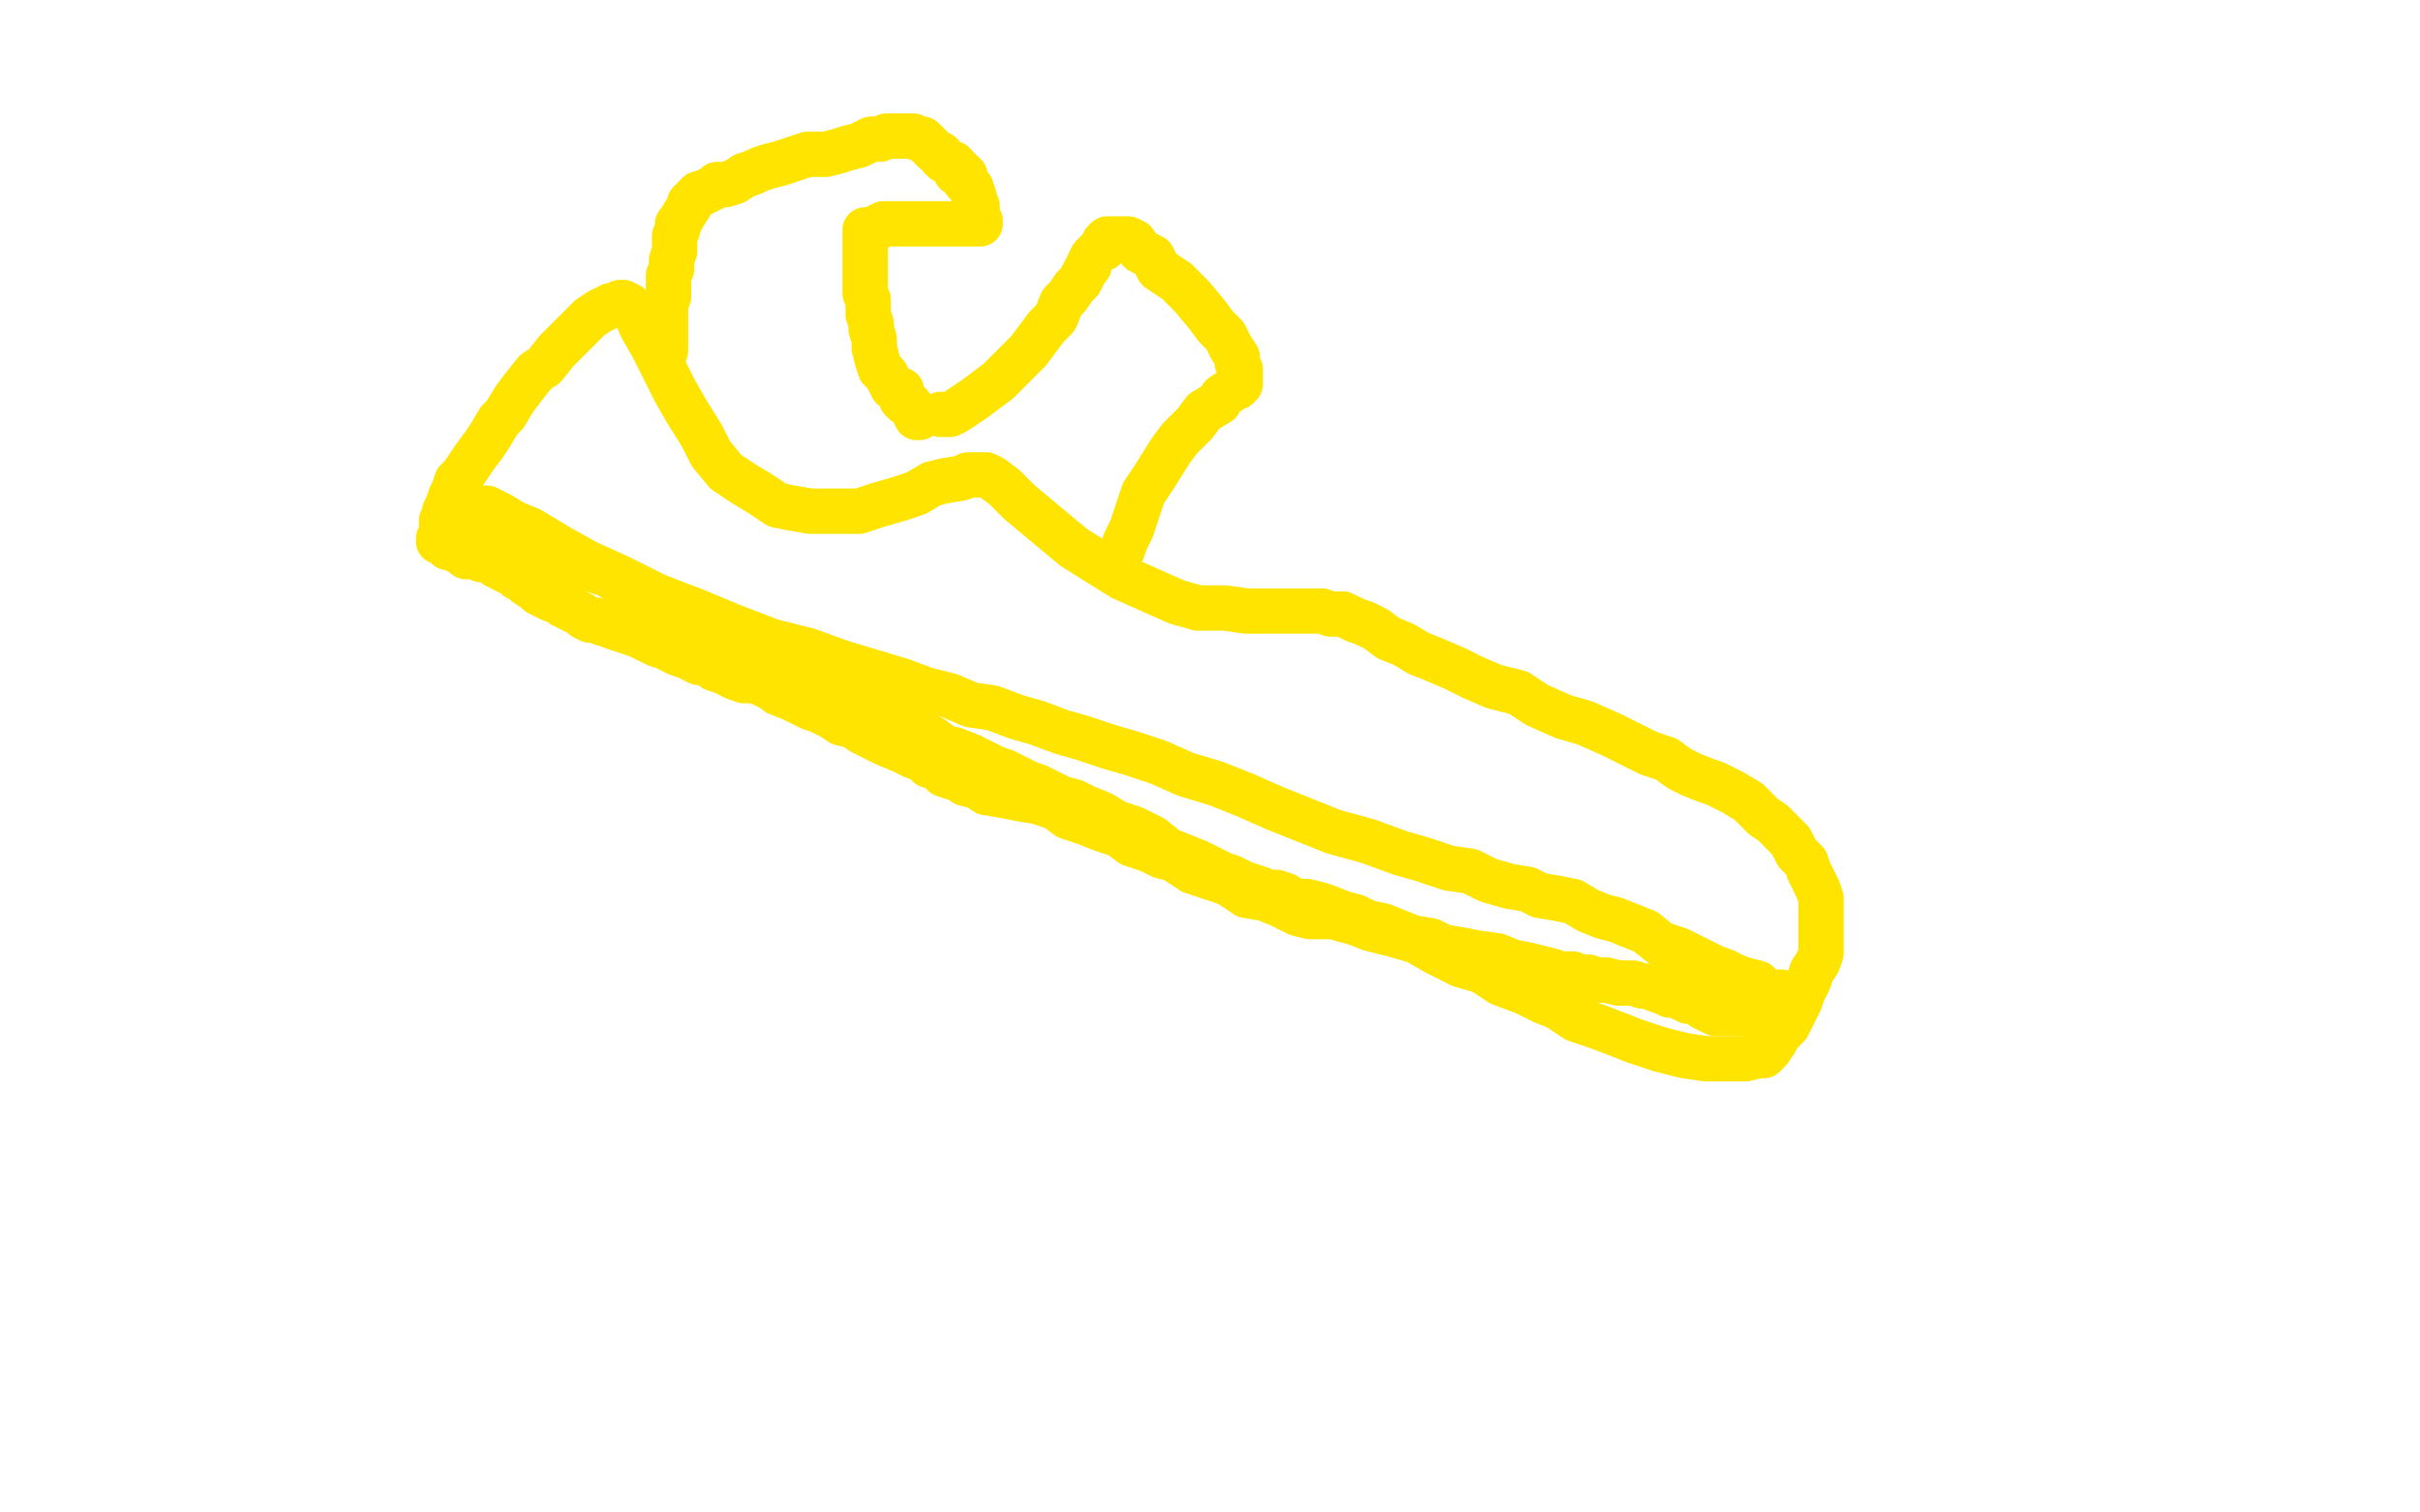 <?xml version="1.0" standalone="no"?>
<!DOCTYPE svg PUBLIC "-//W3C//DTD SVG 1.1//EN"
"http://www.w3.org/Graphics/SVG/1.1/DTD/svg11.dtd">

<svg width="800" height="500" version="1.1" xmlns="http://www.w3.org/2000/svg" xmlns:xlink="http://www.w3.org/1999/xlink" style="stroke-antialiasing: false"><desc>This SVG has been created on https://colorillo.com/</desc><rect x='0' y='0' width='800' height='500' style='fill: rgb(255,255,255); stroke-width:0' /><polyline points="146,173 146,172 146,172 147,170 147,170 147,169 147,169 148,167 148,167 149,164 149,164 150,162 150,162 151,159 151,159 153,157 153,157 155,154 155,154 157,151 157,151 160,147 160,147 162,144 162,144 165,139 165,139 167,137 170,132 173,128 177,123 180,121 184,116 189,111 192,108 195,105 198,103 200,102 202,101 204,101 205,100 206,100 208,101 210,103 212,108 216,115 219,121 223,129 227,136 232,144 235,150 240,156 246,160 251,163 257,167 262,168 268,169 273,169 278,169 284,169 290,167 297,165 303,163 308,160 312,159 318,158 320,157 322,157 326,157 328,158 332,161 337,166 343,171 349,176 355,181 363,186 371,191 380,195 389,199 396,201 405,201 412,202 419,202 424,202 430,202 434,202 437,202 440,203 444,203 448,205 451,206 455,208 459,211 464,213 469,216 474,218 481,221 487,224 494,227 502,229 508,233 517,237 524,239 533,243 539,246 545,249 551,251 555,254 559,256 564,258 567,259 571,261 573,262 578,265 580,267 583,270 586,272 589,275 592,278 594,282 597,285 598,288 600,292 601,294 602,297 602,300 602,303 602,305 602,308 602,311 602,314 602,315 601,318 599,321 598,324 596,328 595,331 593,335 591,339 588,342 587,344 585,347 583,349 581,349 577,350 574,350 571,350 564,350 557,349 549,347 540,344 535,342 527,339 521,337 515,333 510,331 504,328 496,325 490,321 483,319 475,315 468,311 461,309 453,307 448,305 444,304 441,303 437,303 433,303 429,302 423,299 418,297 412,296 406,292 400,290 394,288 388,284 384,283 380,281 374,279 370,276 364,274 359,272 353,270 349,267 343,265 337,264 332,263 326,262 323,260 319,259 318,258 315,257 312,256 310,254 307,253 305,251 302,250 298,248 293,246 289,244 285,242 282,240 278,239 275,237 271,235 268,234 264,232 262,231 257,229 256,228 252,226 249,225 246,225 243,224 241,223 239,222 236,221 234,219 231,219 227,217 224,216 220,214 217,213 213,211 211,210 208,209 205,208 202,207 200,206 199,206 197,205 195,205 193,204 192,203 190,202 188,201 186,200 185,199 182,198 180,197 178,196 177,195 174,193 173,192 171,191 170,190 168,189 166,188 164,187 163,186 161,185 159,185 157,184 155,184 154,184 154,183 153,182 151,182 151,181 149,181 148,181 147,180 146,179 145,179 145,178" style="fill: none; stroke: #ffe400; stroke-width: 15; stroke-linejoin: round; stroke-linecap: round; stroke-antialiasing: false; stroke-antialias: 0; opacity: 1.0"/>
<polyline points="220,116 220,115 220,115 220,114 220,114 220,112 220,112 220,111 220,111 220,109 220,109 220,107 220,107 220,103 220,103 220,101 220,101 221,98 221,98 221,95 221,95 221,91 221,91 222,89 222,89 222,86 223,83 223,81 223,80 223,78 224,76 224,74 225,73 226,71 228,68 228,67 229,66 230,65 231,64 232,64 234,63 236,62 237,61 240,61 243,60 246,58 249,57 251,56 254,55 258,54 261,53 264,52 267,51 270,51 273,51 277,50 280,49 284,48 286,47 288,46 291,46 293,45 295,45 296,45 297,45 299,45 300,45 301,45 302,45 304,46 305,46 307,48 308,49 309,50 311,51 311,52 312,53 315,54 316,55 316,57 318,57 319,58 319,60 320,61 321,62 322,65 322,66 323,68 323,70 323,71 324,73 324,74 323,74 321,74 319,74 317,74 313,74 310,74 307,74 302,74 298,74 295,74 292,74 290,75 289,76 287,76 286,76 286,77 286,78 286,79 286,80 286,82 286,83 286,85 286,88 286,89 286,92 286,94 286,97 287,99 287,101 287,104 288,107 288,109 289,112 289,115 290,119 291,122 293,124 294,126 295,127 295,128 297,129 298,129 298,131 298,132 299,133 301,134 302,136 303,138 304,138" style="fill: none; stroke: #ffe400; stroke-width: 15; stroke-linejoin: round; stroke-linecap: round; stroke-antialiasing: false; stroke-antialias: 0; opacity: 1.0"/>
<polyline points="311,137 312,137 312,137 313,137 313,137 314,137 314,137 316,136 316,136 319,134 319,134 322,132 322,132 326,129 326,129 330,126 330,126 335,121 335,121 340,116 340,116 343,112 343,112 346,108 346,108 349,105 349,105 351,100 353,98 355,95 357,93 358,91 359,89 360,88 360,87 361,85 363,83 365,82 365,81 365,80 366,79 367,79 368,79 369,79 370,79 371,79 373,79 375,80 377,83 381,85 383,89 389,93 394,98 399,104 402,108 405,111 407,115 409,118 409,120 410,122 410,123 410,124 410,125 410,127 409,128 408,128 407,129 404,131 403,133 398,136 395,140 390,145 387,149 382,157 378,163 376,169 374,175 372,179 371,182 370,183" style="fill: none; stroke: #ffe400; stroke-width: 15; stroke-linejoin: round; stroke-linecap: round; stroke-antialiasing: false; stroke-antialias: 0; opacity: 1.0"/>
<polyline points="584,335 583,335 583,335 581,335 581,335 580,335 580,335 579,335 579,335 578,335 578,335 576,335 576,335 575,335 575,335 573,335 573,335 570,335 568,335 567,335 565,334 563,333 562,332 560,331 558,331 556,330 554,329 552,329 550,328 547,327 546,326 543,326 540,325 537,325 535,325 531,324 528,324 525,323 522,323 520,322 516,322 513,321 509,320 505,319 500,318 495,316 488,315 483,314 477,313 473,311 467,310 462,308 457,306 452,305 448,303 444,302 439,300 436,299 432,298 428,298 425,296 422,295 419,295 417,294 414,293 411,292 407,290 404,289 400,287 396,285 391,283 386,281 381,277 375,274 369,272 364,269 359,267 355,265 351,264 347,262 343,260 340,259 336,257 332,255 329,254 325,252 321,250 316,248 312,247 308,244 302,242 298,240 294,237 289,235 287,233 283,231 278,228 275,226 271,225 269,223 266,221 263,219 260,218 257,217 253,215 251,214 249,213 246,212 243,210 240,209 237,208 234,207 232,206 229,205 226,204 223,202 220,201 217,199 214,197 210,195 208,193 204,192 201,190 198,189 195,188 192,187 191,186 189,185 186,185 184,185 184,184 182,184 180,183 179,182 177,182 175,181 173,179 171,179 169,178 167,177 164,176 163,174 162,173 160,171 158,170 158,169 158,168 159,168 161,168 163,169 165,170 170,173 175,175 185,181 194,186 205,191 217,197 230,202 242,207 255,212 267,215 278,219 288,222 298,225 306,228 314,230 321,233 328,234 336,237 343,239 351,242 358,244 367,247 374,249 383,252 392,256 402,259 412,263 421,267 431,271 441,275 452,278 463,282 470,284 479,287 486,288 492,291 499,293 505,294 509,296 515,297 520,298 525,301 530,303 534,304 539,306 544,308 549,312 555,314 559,316 563,318 567,320 570,321 574,323 577,324 581,325 583,327 585,328 587,328 589,328" style="fill: none; stroke: #ffe400; stroke-width: 15; stroke-linejoin: round; stroke-linecap: round; stroke-antialiasing: false; stroke-antialias: 0; opacity: 1.0"/>
</svg>
